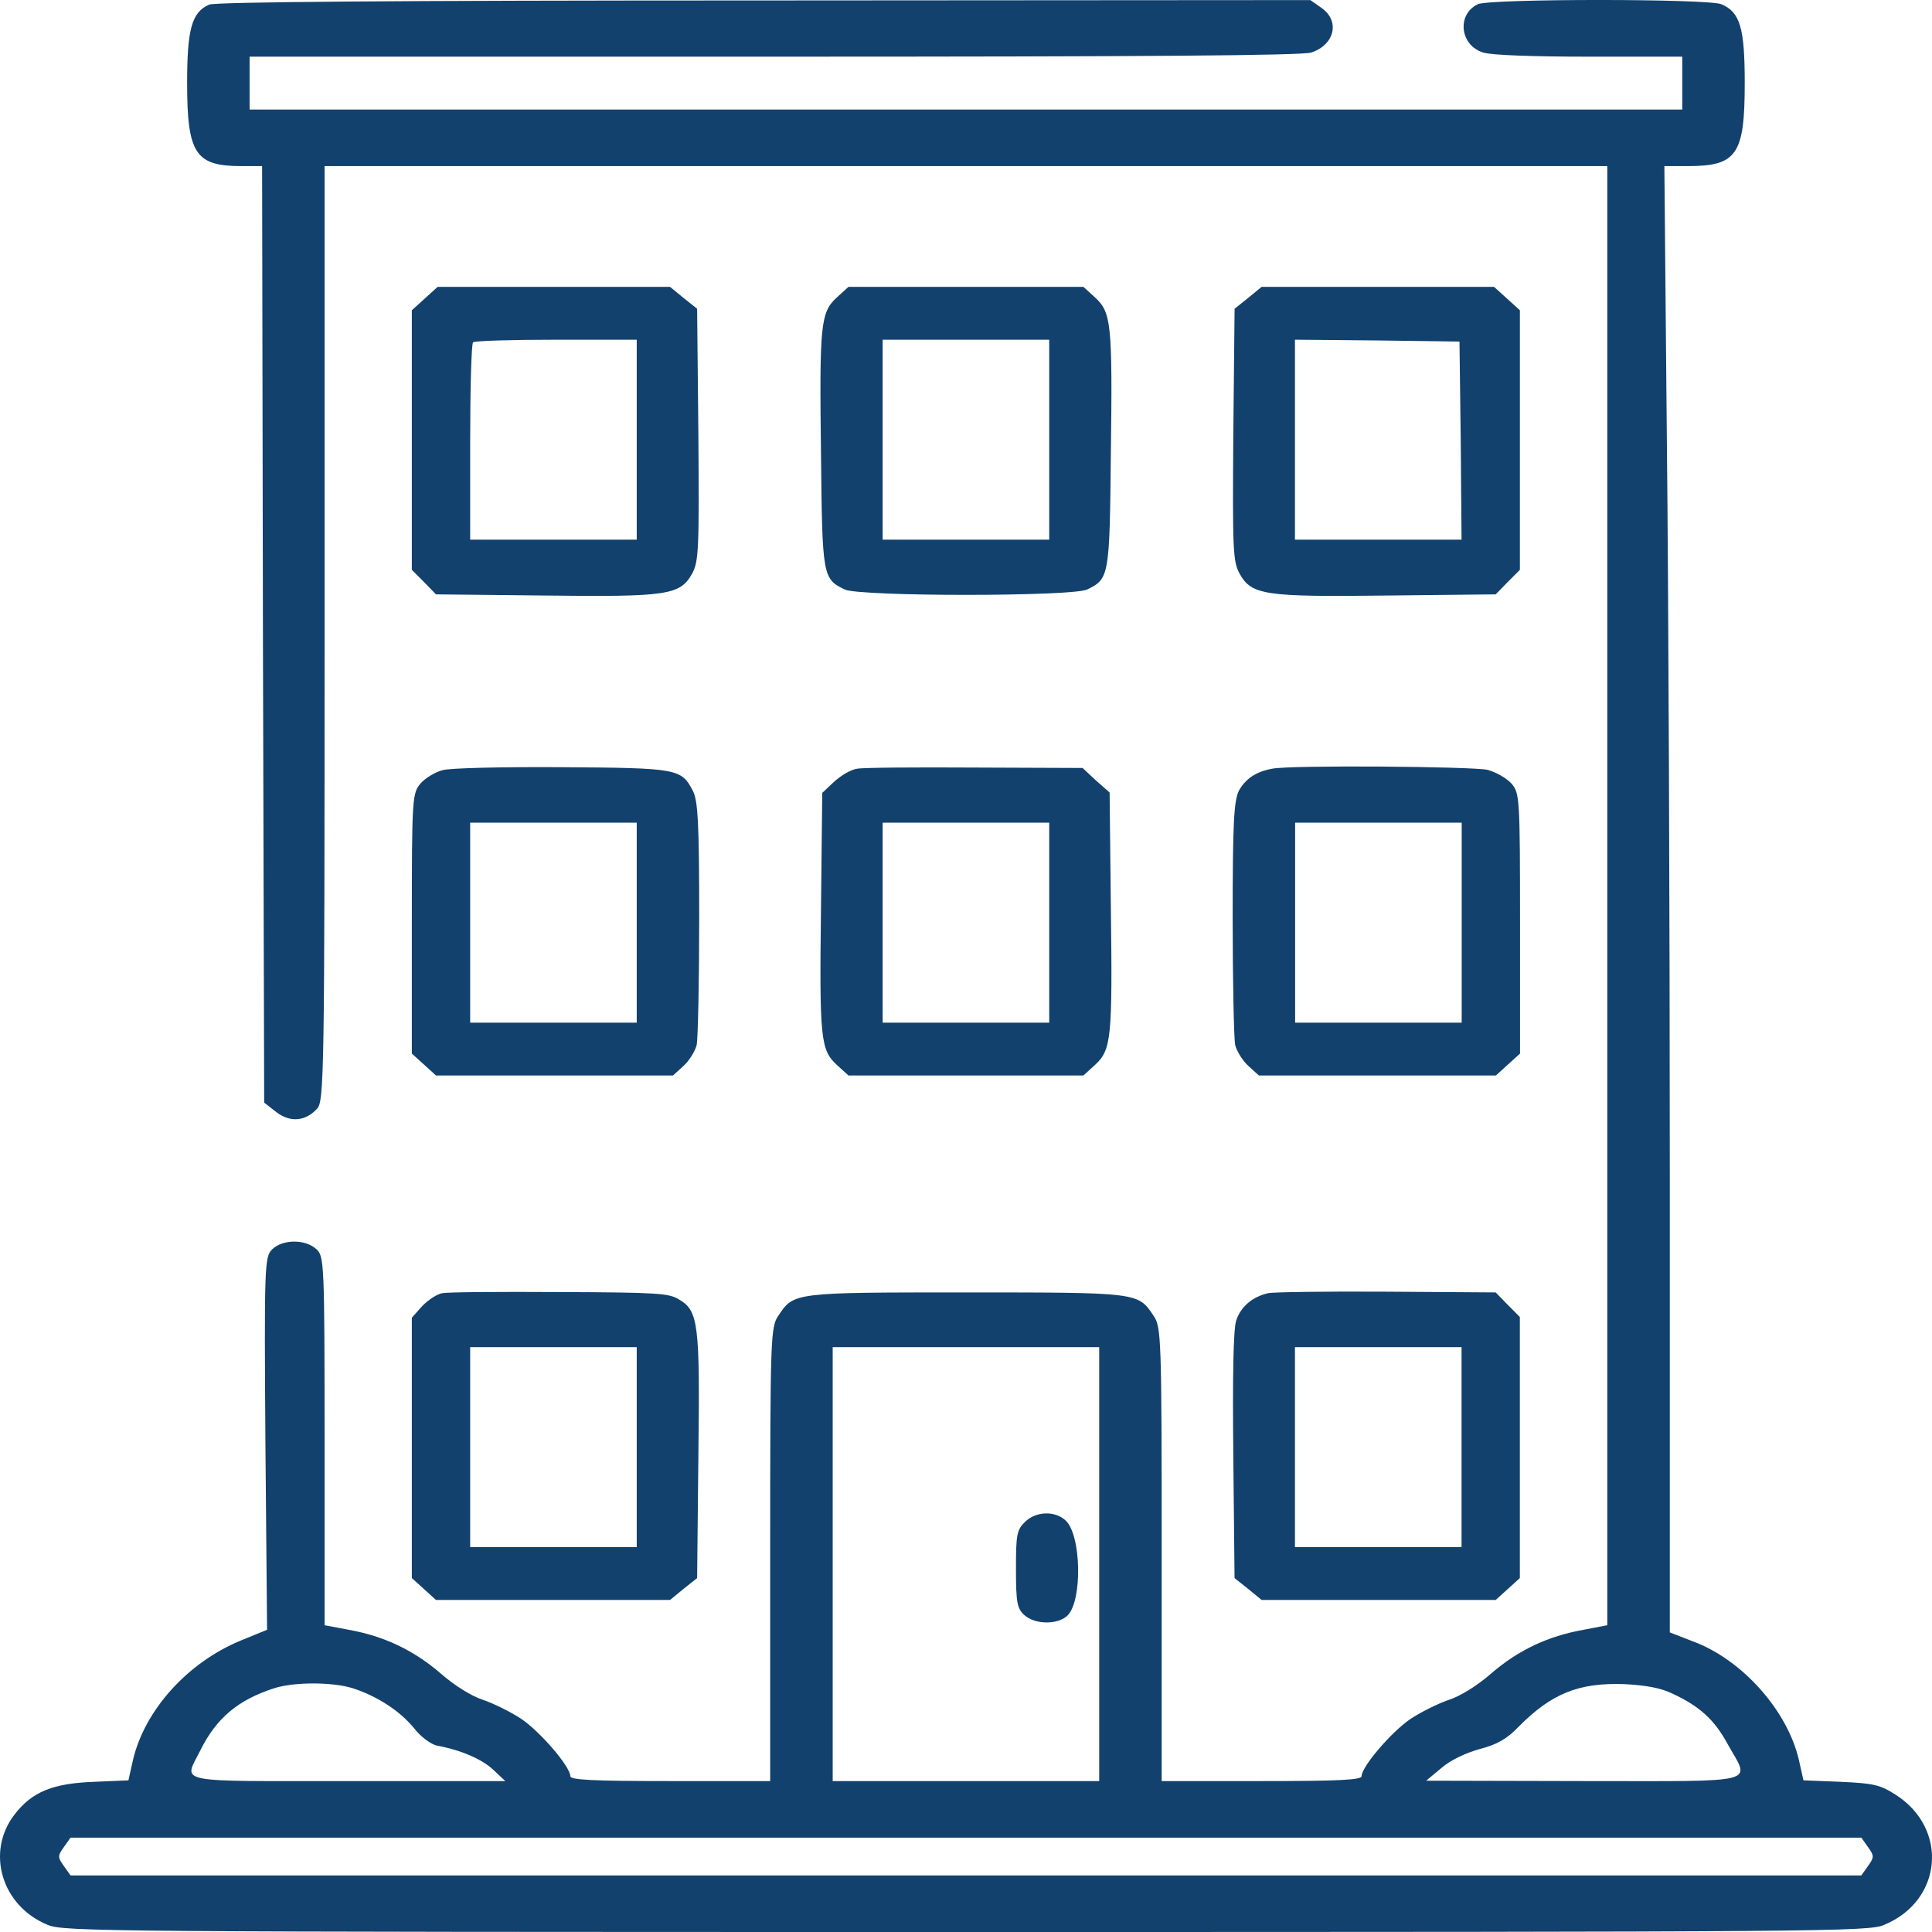 <?xml version="1.0" encoding="UTF-8"?> <svg xmlns="http://www.w3.org/2000/svg" width="42" height="42" viewBox="0 0 42 42" fill="none"><path d="M4.548 0.1C4.168 0.265 4.068 0.634 4.068 1.807C4.068 3.341 4.249 3.611 5.245 3.611H5.698L5.716 13.791L5.743 23.97L6.006 24.175C6.304 24.405 6.639 24.381 6.893 24.102C7.047 23.946 7.056 23.331 7.056 13.774V3.611H20.999H34.941V19.475V35.331L34.425 35.43C33.647 35.569 33.004 35.873 32.416 36.381C32.108 36.652 31.727 36.882 31.492 36.955C31.275 37.029 30.904 37.21 30.668 37.365C30.252 37.644 29.6 38.407 29.6 38.612C29.6 38.694 29.12 38.719 27.427 38.719H25.254V33.789C25.254 29.023 25.245 28.843 25.073 28.597C24.738 28.096 24.747 28.096 20.999 28.096C17.25 28.096 17.259 28.096 16.924 28.597C16.753 28.843 16.743 29.023 16.743 33.789V38.719H14.57C12.877 38.719 12.398 38.694 12.398 38.612C12.398 38.407 11.746 37.644 11.329 37.365C11.094 37.21 10.723 37.029 10.505 36.955C10.27 36.882 9.89 36.652 9.582 36.381C8.993 35.873 8.351 35.569 7.581 35.43L7.056 35.331V31.328C7.056 27.424 7.047 27.309 6.875 27.153C6.63 26.932 6.141 26.94 5.915 27.161C5.752 27.325 5.743 27.498 5.77 31.386L5.806 35.43L5.227 35.667C4.077 36.143 3.145 37.177 2.891 38.26L2.792 38.703L2.049 38.735C1.153 38.768 0.7 38.949 0.32 39.441C-0.314 40.253 0.03 41.434 1.035 41.844C1.379 41.992 2.176 42 20.999 42C39.867 42 40.618 41.992 40.962 41.844C42.23 41.319 42.366 39.752 41.207 39.014C40.872 38.801 40.736 38.768 40.012 38.735L39.206 38.703L39.106 38.26C38.862 37.193 37.875 36.078 36.807 35.684L36.3 35.487V25.521C36.3 20.033 36.272 12.864 36.236 9.575L36.182 3.611H36.689C37.757 3.611 37.929 3.365 37.929 1.807C37.929 0.609 37.83 0.265 37.422 0.092C37.123 -0.031 32.379 -0.031 32.126 0.092C31.664 0.314 31.736 0.986 32.243 1.142C32.416 1.2 33.348 1.232 34.543 1.232H36.571V1.807V2.381H20.999H5.426V1.807V1.232H16.825C24.91 1.232 28.296 1.208 28.504 1.142C29.011 0.978 29.138 0.461 28.731 0.174L28.486 0.002L16.617 0.01C8.441 0.01 4.684 0.043 4.548 0.1ZM23.896 34.002V38.719H20.999H18.102V34.002V29.286H20.999H23.896V34.002ZM7.671 36.701C8.197 36.873 8.695 37.193 9.002 37.571C9.147 37.759 9.374 37.923 9.5 37.948C10.025 38.046 10.478 38.243 10.723 38.473L10.985 38.719H7.572C3.724 38.719 3.996 38.776 4.349 38.063C4.702 37.349 5.173 36.955 5.96 36.701C6.395 36.562 7.219 36.562 7.671 36.701ZM36.354 36.816C36.952 37.095 37.268 37.382 37.558 37.915C38.047 38.793 38.337 38.719 34.425 38.719L31.003 38.711L31.338 38.432C31.537 38.26 31.872 38.104 32.171 38.022C32.551 37.923 32.76 37.8 33.013 37.538C33.728 36.816 34.317 36.578 35.304 36.611C35.775 36.635 36.1 36.693 36.354 36.816ZM40.609 40.154C40.745 40.343 40.745 40.376 40.609 40.565L40.464 40.77H20.999H1.533L1.388 40.565C1.252 40.376 1.252 40.343 1.388 40.154L1.533 39.949H20.999H40.464L40.609 40.154Z" fill="#12416D"></path><path d="M22.285 33.083C22.104 33.256 22.086 33.362 22.086 34.109C22.086 34.839 22.113 34.97 22.267 35.109C22.502 35.323 23 35.323 23.209 35.118C23.535 34.79 23.507 33.362 23.163 33.051C22.928 32.837 22.52 32.854 22.285 33.083Z" fill="#12416D"></path><path d="M9.234 6.49L8.953 6.745V9.566V12.388L9.216 12.651L9.478 12.921L11.823 12.946C14.512 12.979 14.784 12.938 15.046 12.47C15.191 12.208 15.2 11.929 15.182 9.452L15.155 6.712L14.856 6.474L14.566 6.236H12.04H9.514L9.234 6.49ZM13.842 9.558V11.732H12.031H10.221V9.616C10.221 8.451 10.248 7.467 10.284 7.442C10.311 7.409 11.126 7.385 12.095 7.385H13.842V9.558Z" fill="#12416D"></path><path d="M18.192 6.466C17.839 6.794 17.812 7.032 17.848 9.886C17.875 12.528 17.884 12.585 18.364 12.815C18.681 12.971 23.317 12.971 23.633 12.815C24.113 12.585 24.122 12.528 24.149 9.886C24.186 7.032 24.159 6.794 23.805 6.466L23.552 6.236H20.999H18.445L18.192 6.466ZM22.809 9.558V11.732H20.999H19.188V9.558V7.385H20.999H22.809V9.558Z" fill="#12416D"></path><path d="M27.137 6.474L26.839 6.712L26.811 9.452C26.793 11.929 26.802 12.208 26.947 12.47C27.21 12.938 27.482 12.979 30.171 12.946L32.515 12.921L32.778 12.651L33.041 12.388V9.566V6.745L32.76 6.49L32.479 6.236H29.953H27.427L27.137 6.474ZM31.755 9.575L31.773 11.732H29.962H28.151V9.558V7.385L29.944 7.401L31.728 7.426L31.755 9.575Z" fill="#12416D"></path><path d="M9.614 16.744C9.46 16.785 9.243 16.916 9.143 17.031C8.962 17.244 8.953 17.343 8.953 20.074V22.904L9.216 23.142L9.478 23.38H12.059H14.63L14.856 23.175C14.983 23.06 15.11 22.855 15.146 22.715C15.173 22.568 15.2 21.329 15.2 19.959C15.2 17.909 15.173 17.408 15.064 17.195C14.811 16.711 14.748 16.695 12.213 16.678C10.936 16.67 9.777 16.695 9.614 16.744ZM13.842 20.058V22.232H12.031H10.221V20.058V17.884H12.031H13.842V20.058Z" fill="#12416D"></path><path d="M18.636 16.711C18.5 16.727 18.282 16.859 18.138 16.99L17.875 17.236L17.848 19.713C17.812 22.584 17.839 22.822 18.192 23.15L18.445 23.38H20.999H23.552L23.805 23.15C24.159 22.822 24.186 22.584 24.149 19.713L24.122 17.228L23.823 16.965L23.534 16.695L21.198 16.686C19.921 16.678 18.762 16.686 18.636 16.711ZM22.809 20.058V22.232H20.999H19.188V20.058V17.884H20.999H22.809V20.058Z" fill="#12416D"></path><path d="M27.657 16.711C27.295 16.777 27.078 16.933 26.933 17.187C26.824 17.416 26.797 17.876 26.797 19.959C26.797 21.329 26.824 22.568 26.851 22.715C26.887 22.855 27.014 23.06 27.141 23.175L27.367 23.38H29.939H32.519L32.781 23.142L33.044 22.904V20.074C33.044 17.351 33.035 17.244 32.863 17.039C32.754 16.916 32.519 16.785 32.338 16.736C32.021 16.662 28.046 16.629 27.657 16.711ZM31.776 20.058V22.232H29.966H28.155V20.058V17.884H29.966H31.776V20.058Z" fill="#12416D"></path><path d="M9.614 28.113C9.505 28.129 9.306 28.261 9.179 28.392L8.953 28.646V31.476V34.306L9.216 34.544L9.478 34.782H12.022H14.566L14.856 34.544L15.155 34.306L15.182 31.648C15.218 28.777 15.182 28.498 14.766 28.252C14.548 28.113 14.304 28.096 12.167 28.088C10.873 28.08 9.723 28.088 9.614 28.113ZM13.842 31.46V33.633H12.031H10.221V31.46V29.286H12.031H13.842V31.46Z" fill="#12416D"></path><path d="M27.563 28.113C27.219 28.195 26.974 28.408 26.875 28.703C26.811 28.892 26.793 29.926 26.811 31.648L26.838 34.306L27.137 34.544L27.427 34.782H29.971H32.515L32.778 34.544L33.04 34.306V31.468V28.63L32.778 28.367L32.515 28.096L30.125 28.08C28.821 28.072 27.662 28.088 27.563 28.113ZM31.773 31.46V33.633H29.962H28.151V31.46V29.286H29.962H31.773V31.46Z" fill="#12416D"></path></svg> 